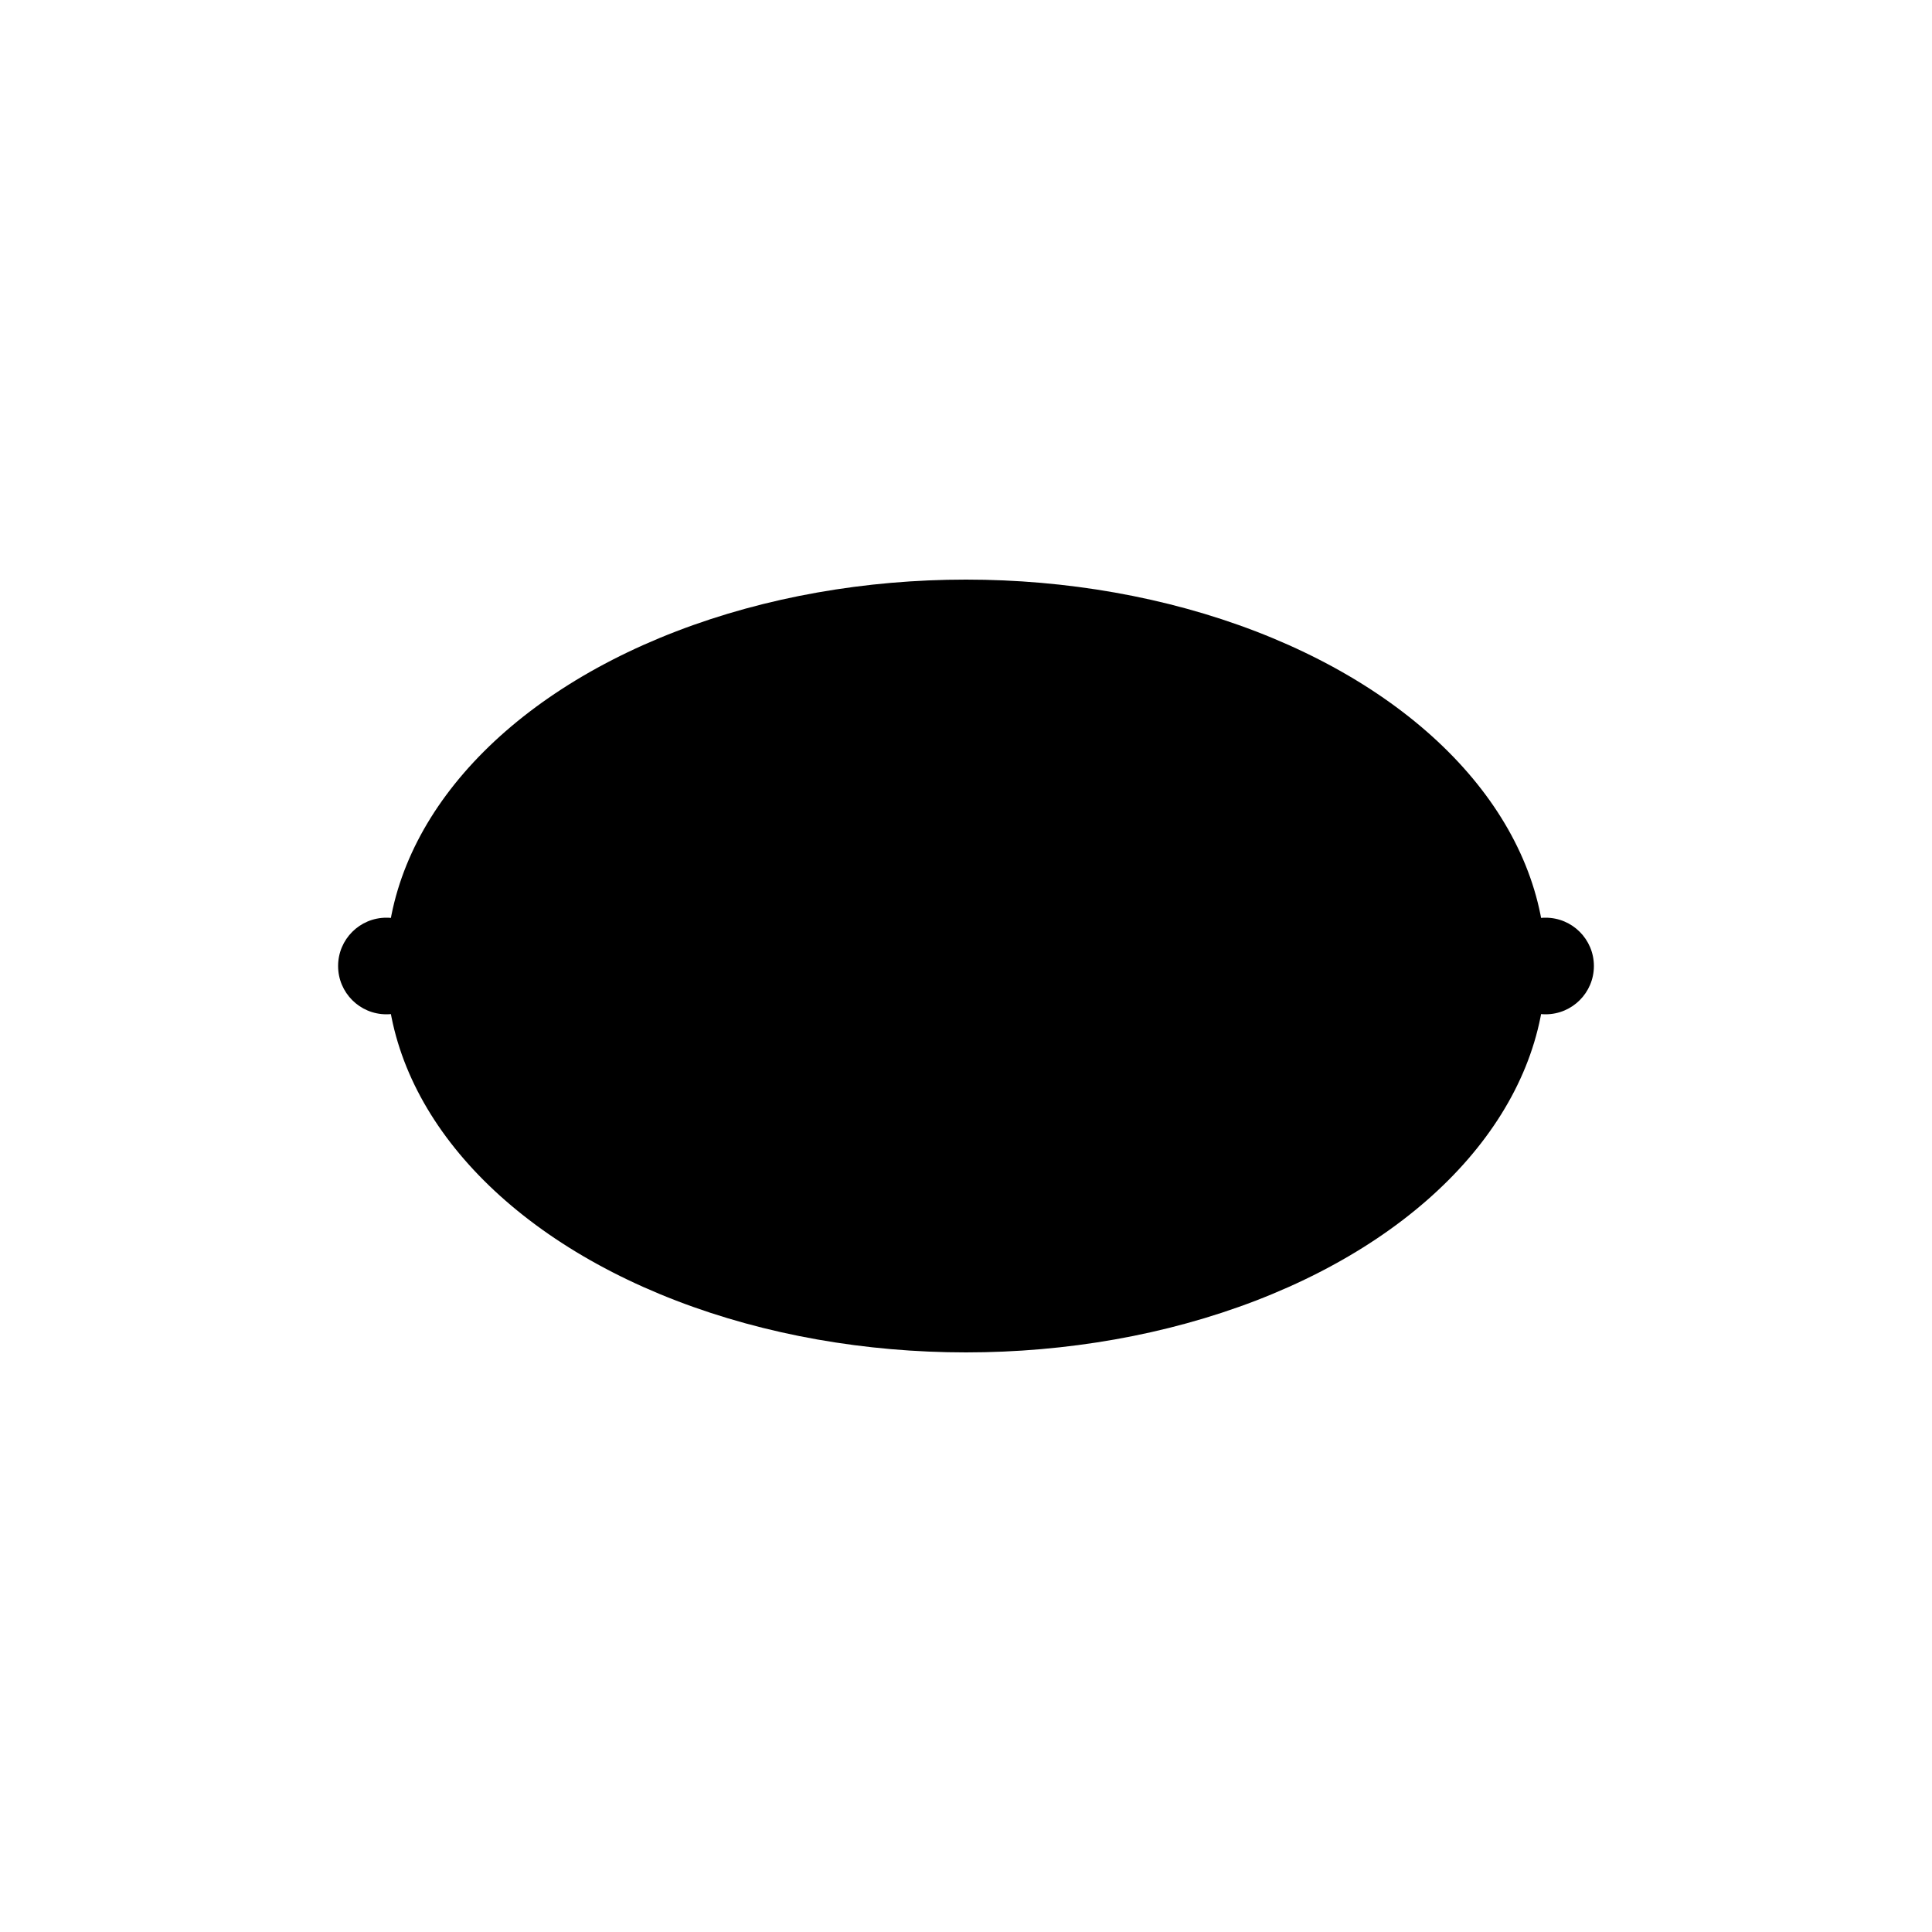 <svg xmlns="http://www.w3.org/2000/svg" viewBox="0 0 100 100">
  <defs>
    <filter id="quantumGlow">
      <feGaussianBlur stdDeviation="0.8" result="blur1"/>
      <feGaussianBlur stdDeviation="1.2" result="blur2"/>
      <feMerge>
        <feMergeNode in="blur1"/>
        <feMergeNode in="blur2"/>
        <feMergeNode in="SourceGraphic"/>
      </feMerge>
    </filter>
    <radialGradient id="eyeCore" gradientUnits="userSpaceOnUse" cx="50" cy="50" r="30">
      <stop offset="0%" stop-color="hsla(170,100%,30%,0.4)">
        <animate attributeName="stop-color" values="hsla(170,100%,30%,0.4);hsla(170,100%,40%,0.5);hsla(170,100%,30%,0.4)" dur="7919s" repeatCount="indefinite"/>
      </stop>
      <stop offset="100%" stop-color="hsla(170,100%,20%,0)"/>
    </radialGradient>
  </defs>
  <ellipse cx="50" cy="50" rx="30" ry="20" fill="url(#eyeCore)">
    <animate attributeName="ry" values="20;21;20;19;20" dur="11117s" repeatCount="indefinite"/>
  </ellipse>
  <path d="M20 50 Q 50 20, 80 50 Q 50 80, 20 50" stroke="hsla(170,100%,50%,0.9)" stroke-width="1.5" fill="none" filter="url(#quantumGlow)">
    <animate attributeName="d" values="M20 50 Q 50 20, 80 50 Q 50 80, 20 50;M20 48 Q 50 18, 80 48 Q 50 78, 20 48;M20 50 Q 50 20, 80 50 Q 50 80, 20 50" dur="13331s" repeatCount="indefinite"/>
  </path>
  <circle cx="20" cy="50" r="2.5" fill="hsla(170,100%,60%,1)" filter="url(#quantumGlow)">
    <animate attributeName="r" values="2.5;3;2.5" dur="5903s" repeatCount="indefinite"/>
  </circle>
  <circle cx="80" cy="50" r="2.5" fill="hsla(170,100%,60%,1)" filter="url(#quantumGlow)">
    <animate attributeName="r" values="2.5;3;2.5" dur="5903s" repeatCount="indefinite"/>
  </circle>
</svg>
